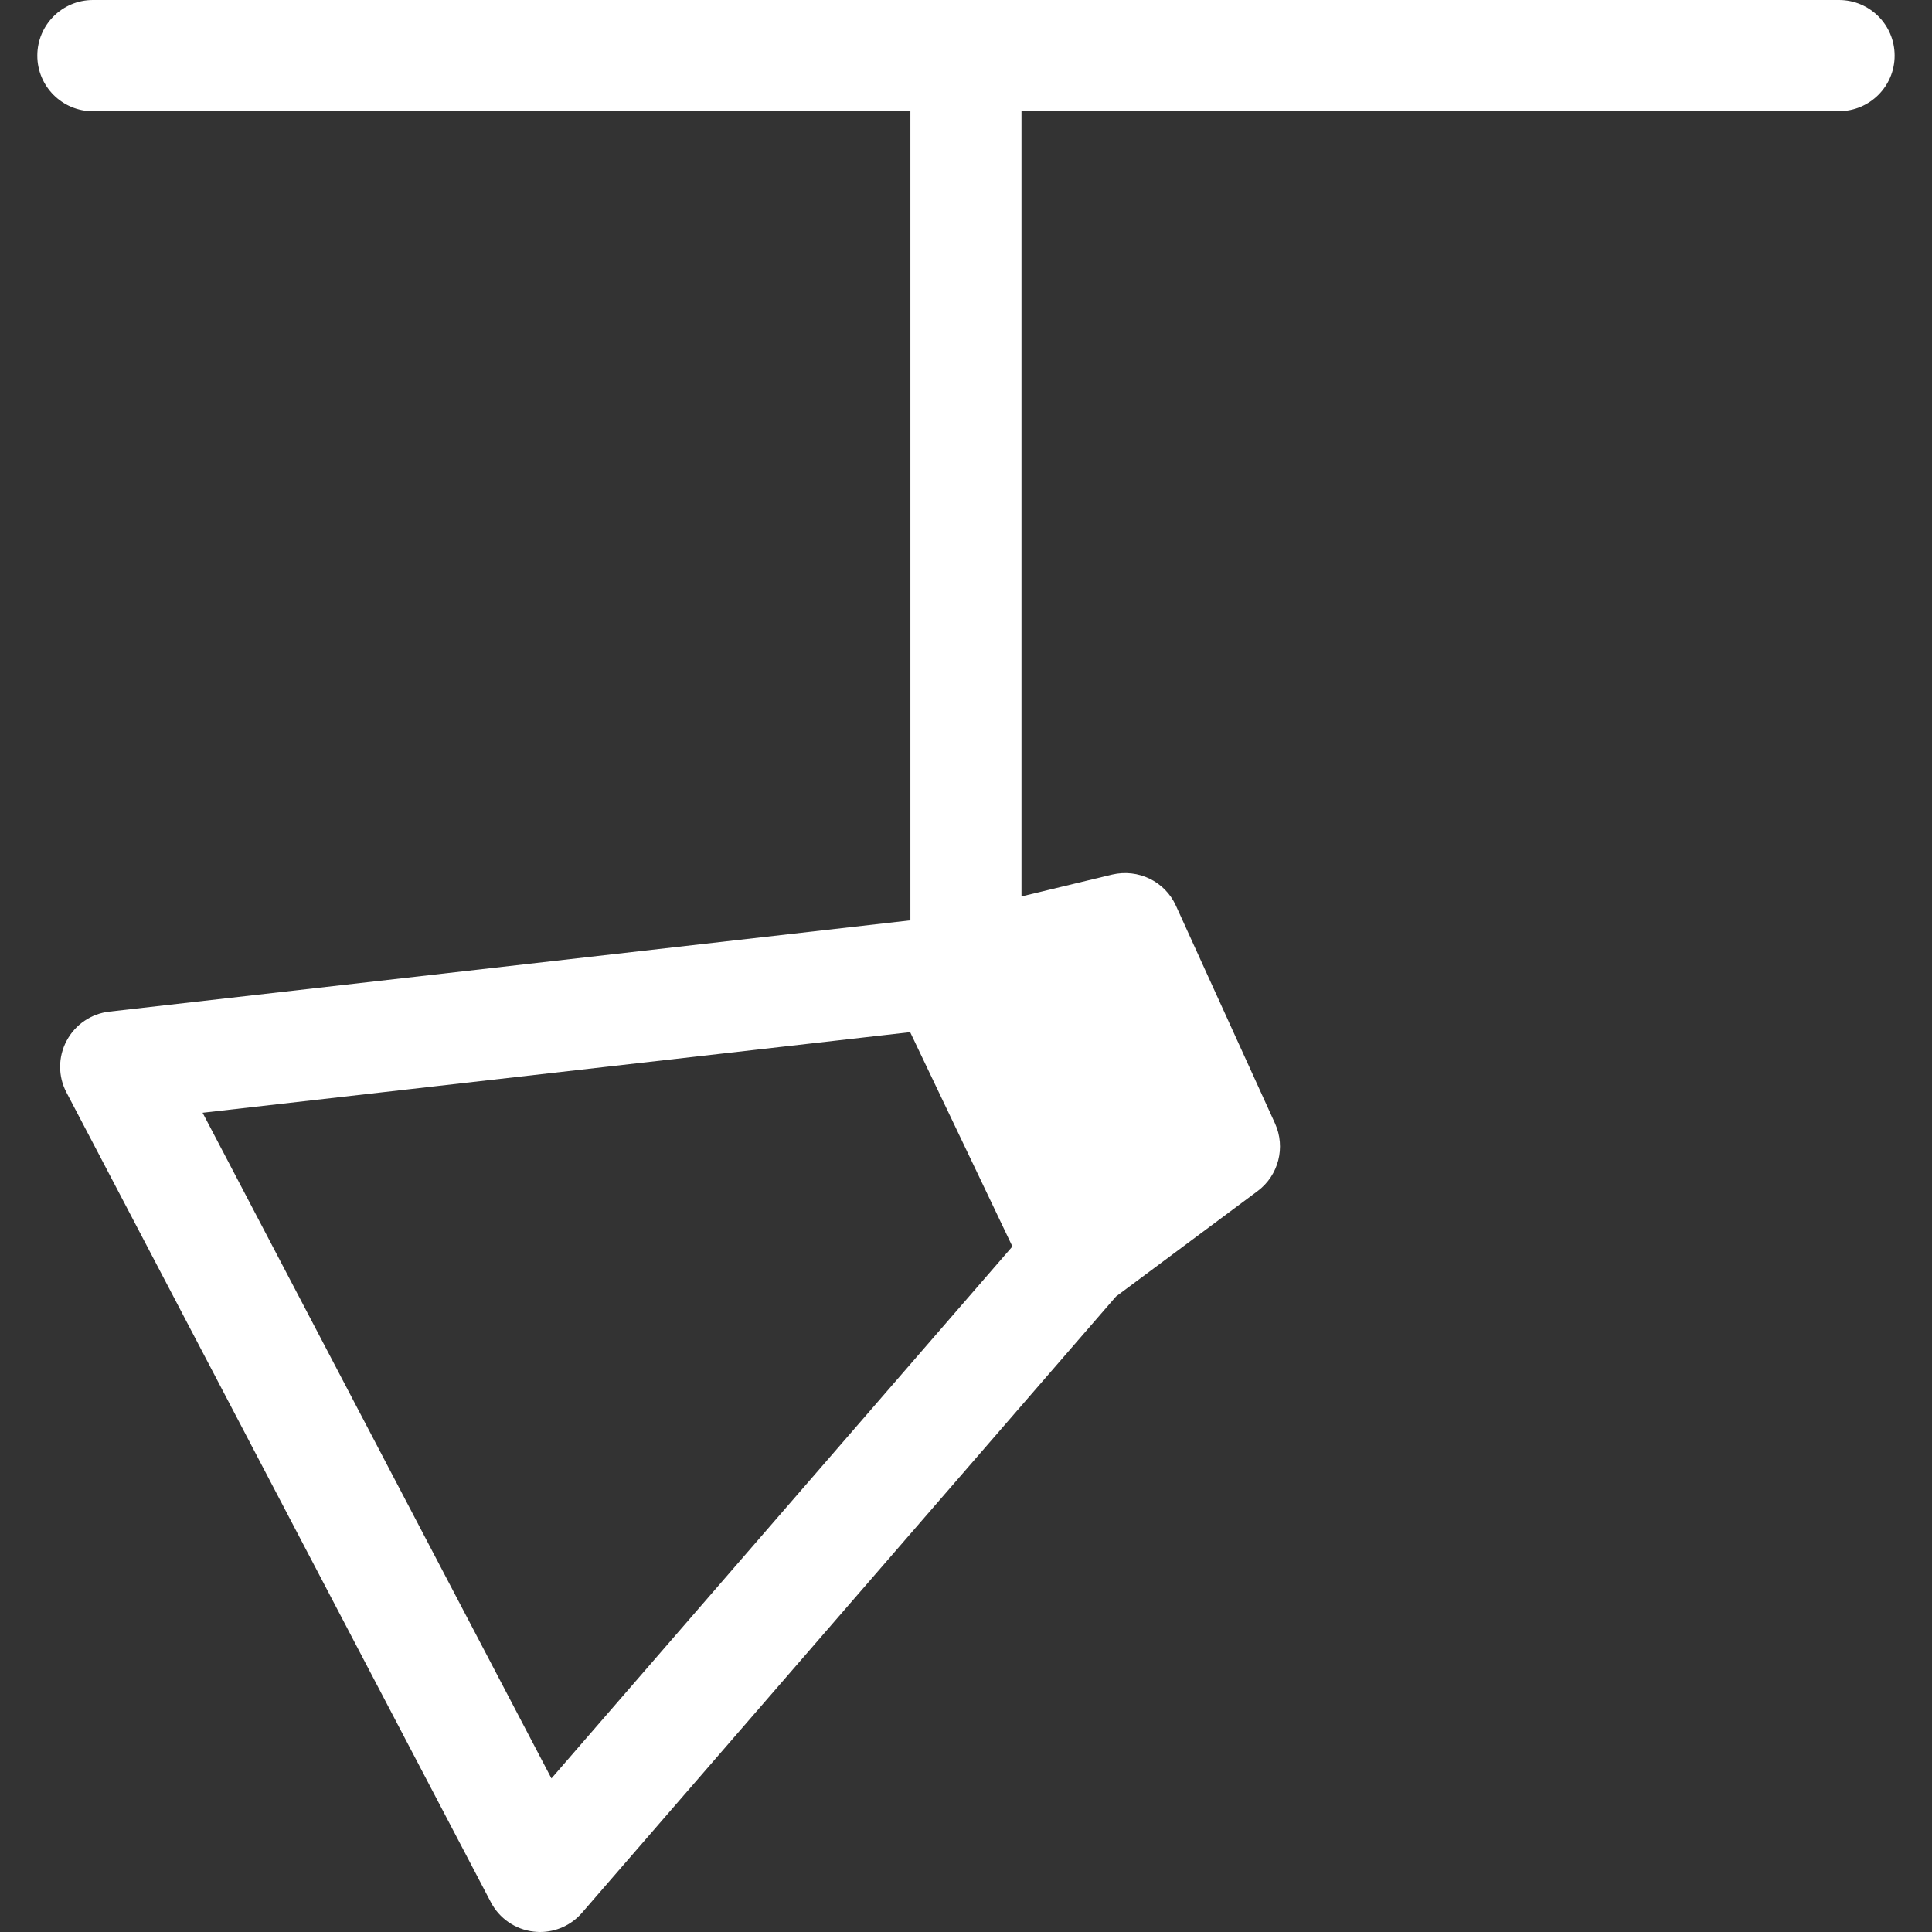 <?xml version="1.0" encoding="iso-8859-1"?>
<!-- Generator: Adobe Illustrator 22.0.0, SVG Export Plug-In . SVG Version: 6.00 Build 0)  -->
<svg version="1.1" id="&#x421;&#x43B;&#x43E;&#x439;_1"
	 xmlns="http://www.w3.org/2000/svg" xmlns:xlink="http://www.w3.org/1999/xlink" x="0px" y="0px" viewBox="0 0 34.016 34.016"
	 style="fill:white;enable-background:new 0 0 34.016 34.016;" xml:space="preserve">
<rect x="0" y="0" width="34.016" height="34.016" fill="#333333" stroke="none"/>
<g>
	<path d="M33.358,0.979C33.358,0.438,32.92,0,32.379,0H1.636c-0.54,0-0.979,0.438-0.979,0.979s0.438,0.979,0.979,0.979h14.393
		v14.246L1.926,17.811c-0.32,0.036-0.602,0.228-0.753,0.513c-0.152,0.285-0.153,0.627-0.002,0.912l7.471,14.255
		c0.149,0.286,0.431,0.481,0.754,0.518c0.037,0.004,0.075,0.007,0.112,0.007c0.282,0,0.553-0.122,0.739-0.338l9.402-10.851
		l2.493-1.856c0.37-0.275,0.497-0.772,0.307-1.191l-1.746-3.836c-0.194-0.426-0.662-0.652-1.12-0.546l-1.598,0.385V1.957h14.393
		C32.92,1.957,33.358,1.519,33.358,0.979z M9.709,31.312L3.567,19.592l12.458-1.419l1.8,3.773L9.709,31.312z"/>
</g>
</svg>
